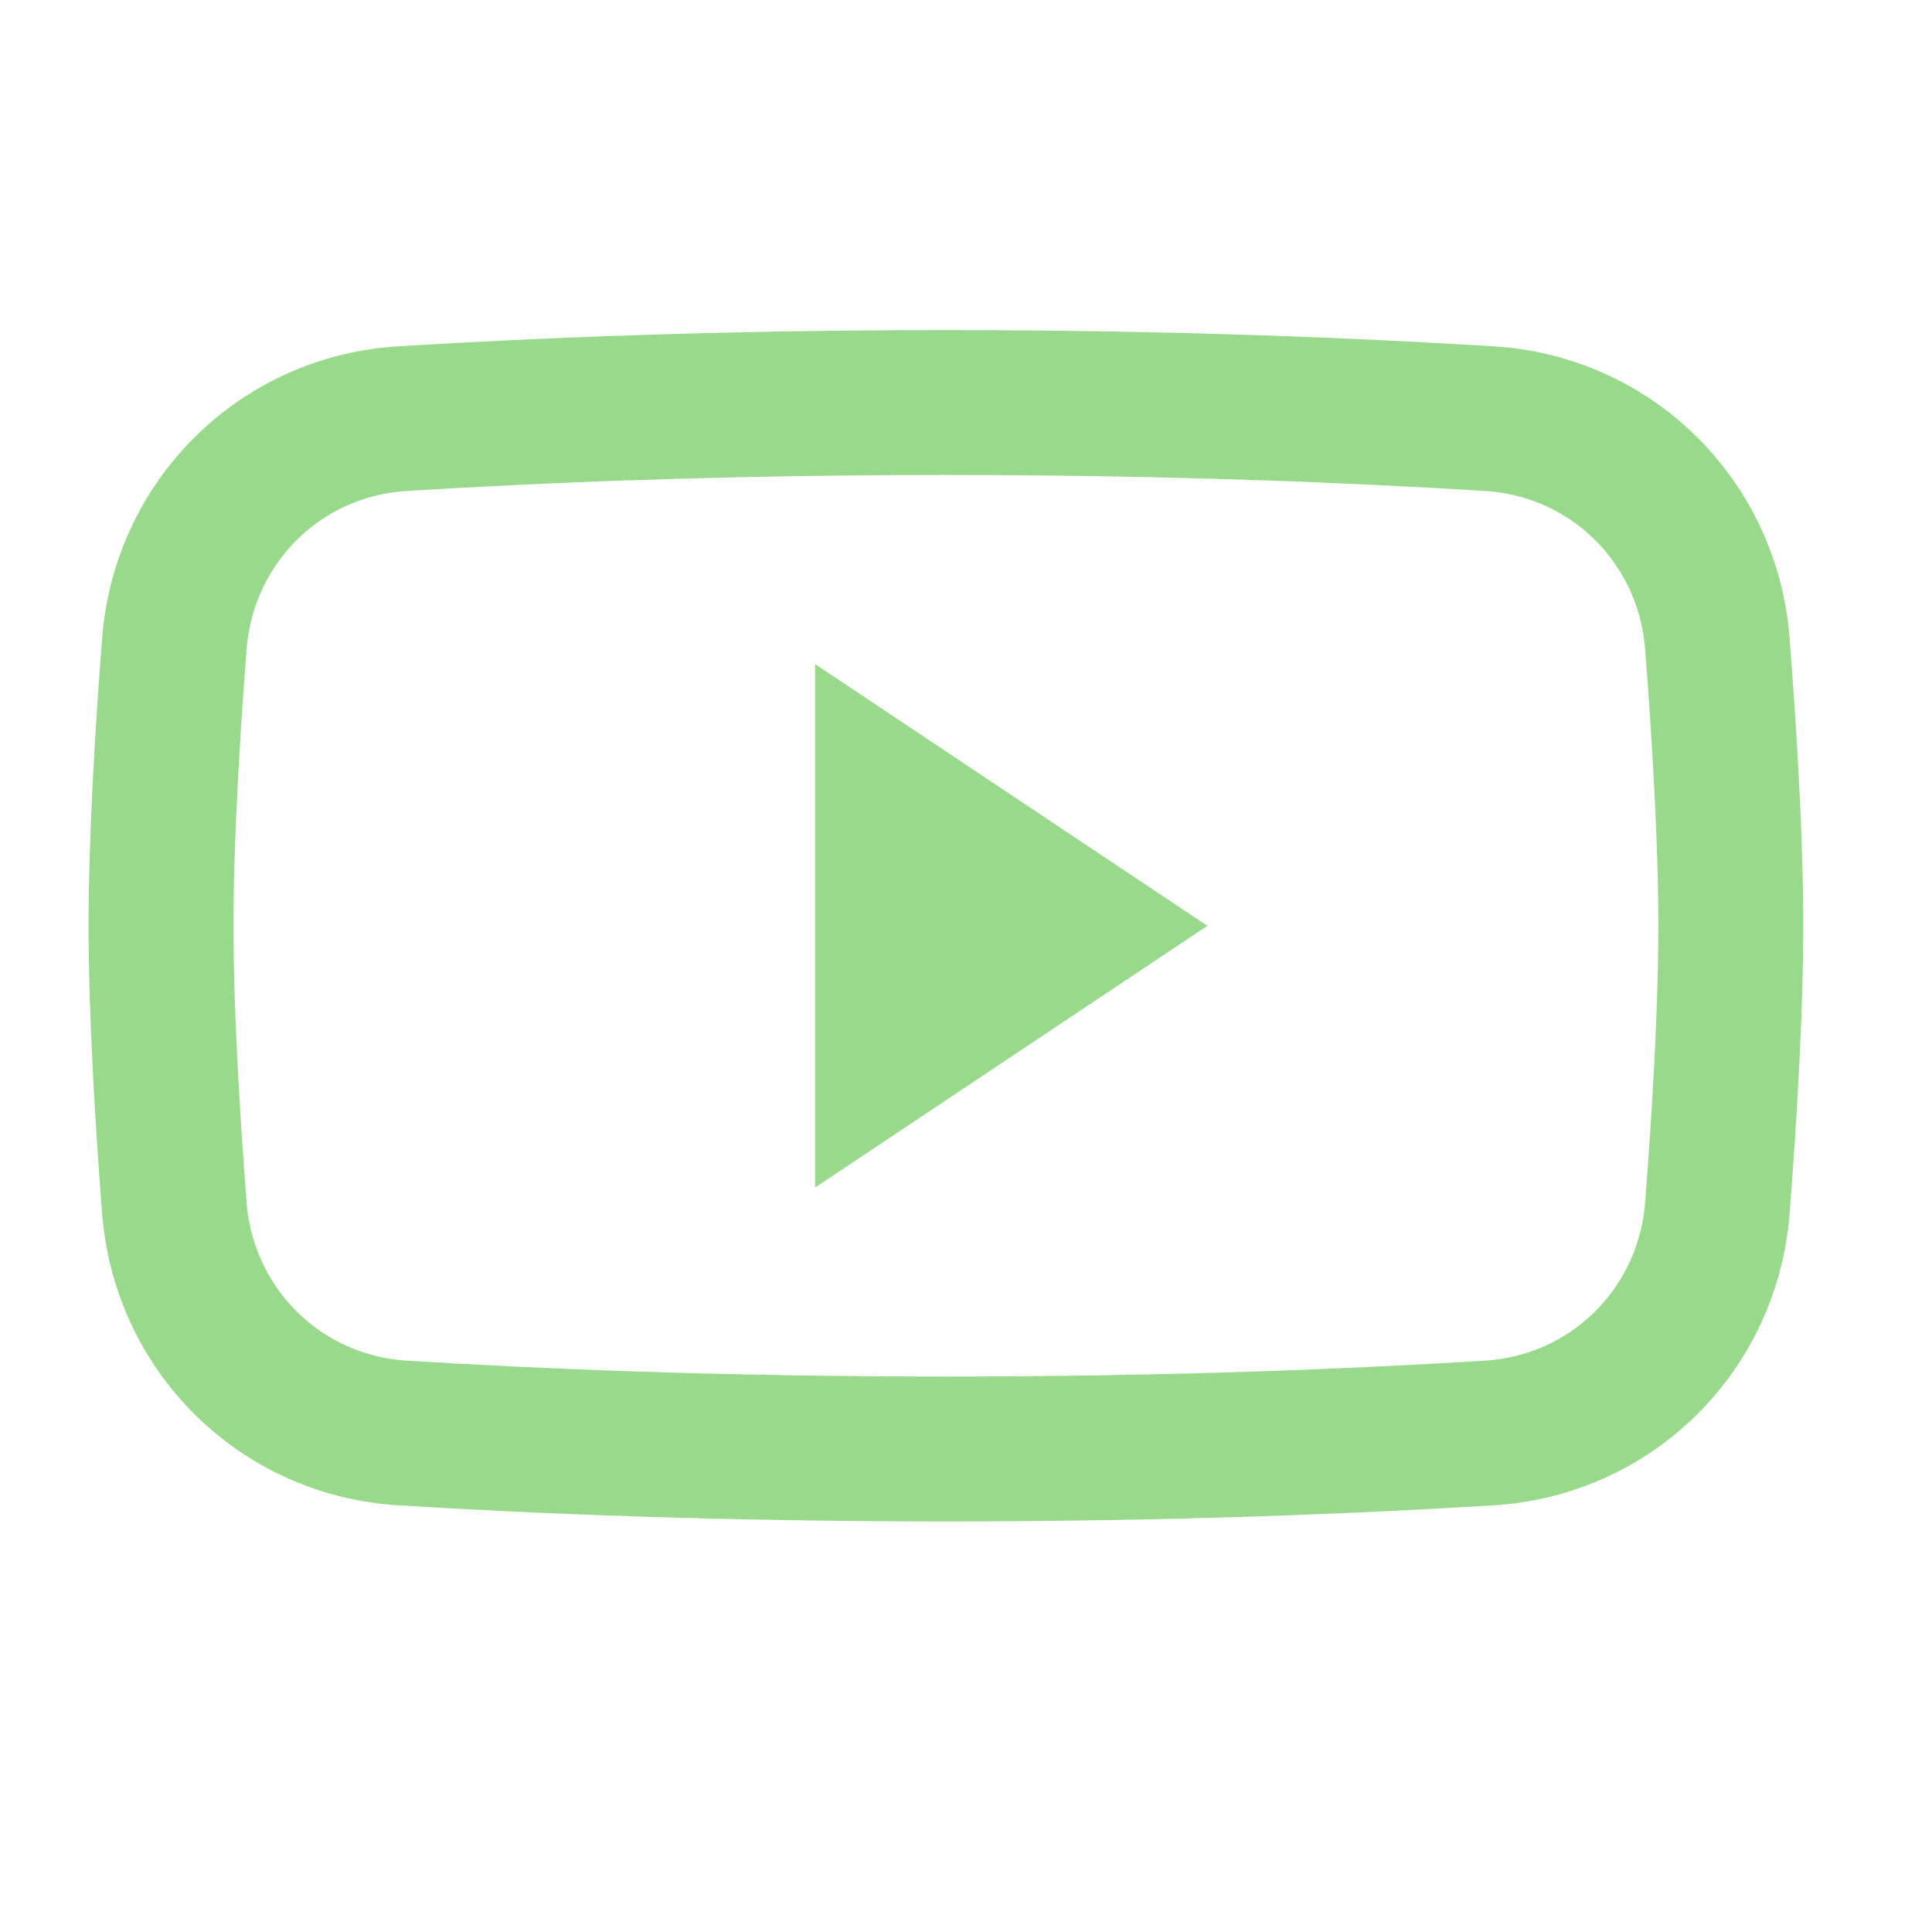 <svg width="20" height="20" viewBox="0 0 20 20" fill="none" xmlns="http://www.w3.org/2000/svg">
<path d="M1.805 6.663C1.904 5.4 2.9 4.412 4.164 4.334C5.516 4.25 7.447 4.167 9.792 4.167C12.137 4.167 14.067 4.25 15.419 4.334C16.684 4.412 17.68 5.4 17.778 6.663C17.851 7.603 17.917 8.691 17.917 9.584C17.917 10.476 17.851 11.565 17.778 12.505C17.68 13.767 16.684 14.755 15.419 14.834C14.067 14.918 12.137 15 9.792 15C7.447 15 5.516 14.918 4.164 14.834C2.9 14.755 1.904 13.767 1.805 12.505C1.732 11.565 1.667 10.476 1.667 9.584C1.667 8.691 1.732 7.603 1.805 6.663Z" stroke="#99D98C" stroke-width="1.5"/>
<path d="M9.438 10.424V8.744L10.697 9.584L9.438 10.424Z" fill="#99D98C" stroke="#99D98C" stroke-width="2"/>
</svg>
